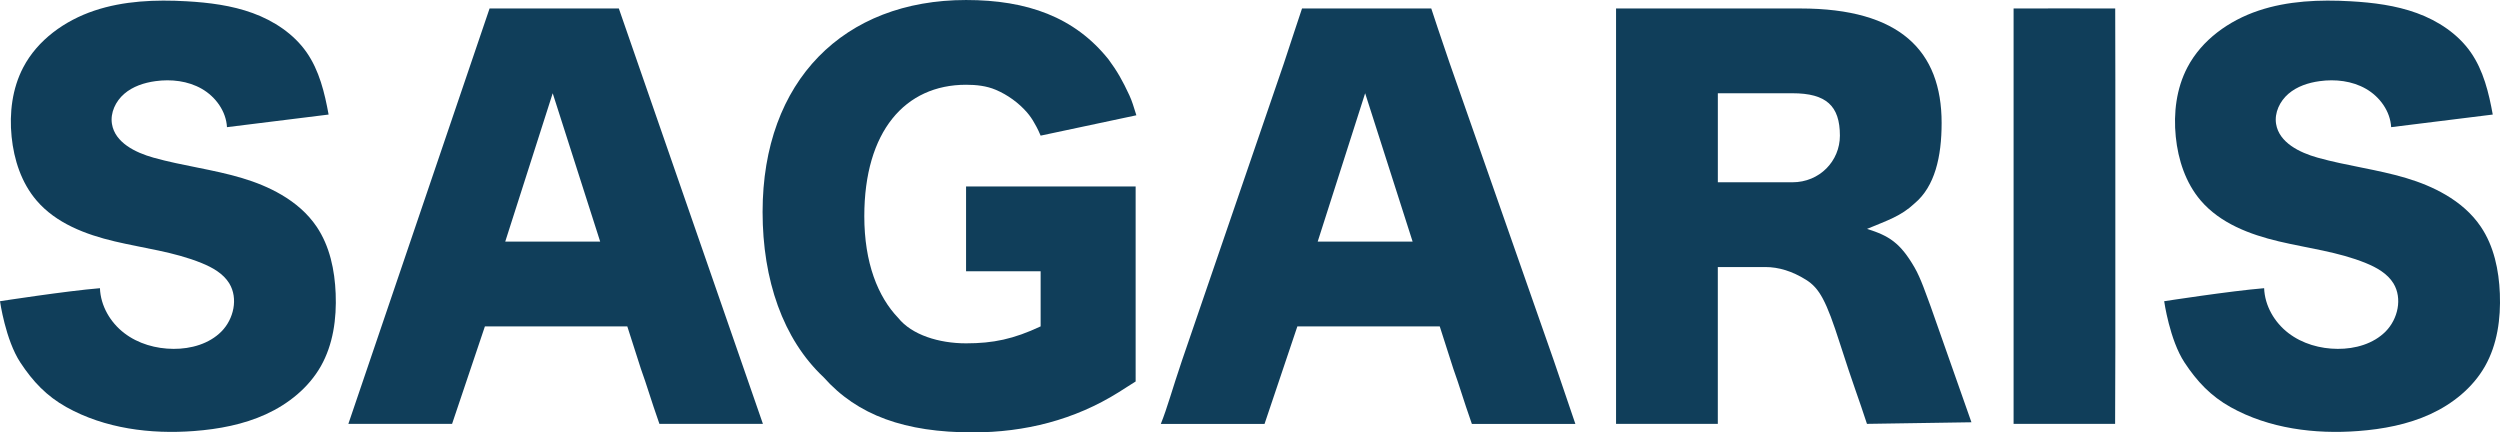 <?xml version="1.0" encoding="utf-8"?>
<!-- Generator: Adobe Illustrator 16.0.2, SVG Export Plug-In . SVG Version: 6.00 Build 0)  -->
<!DOCTYPE svg PUBLIC "-//W3C//DTD SVG 1.1//EN" "http://www.w3.org/Graphics/SVG/1.1/DTD/svg11.dtd">
<svg version="1.1" id="Warstwa_1" xmlns="http://www.w3.org/2000/svg" xmlns:xlink="http://www.w3.org/1999/xlink" x="0px" y="0px"
	 width="203.095px" height="35.126px" viewBox="82.423 53.344 203.095 35.126"
	 enable-background="new 82.423 53.344 203.095 35.126" xml:space="preserve">
<g>
	<path fill="#103E5A" d="M105.284,69.164c-0.997-0.586-2.096-1.026-3.201-1.356c-2.357-0.705-4.822-0.992-7.19-1.656
		c-1.478-0.414-3.129-1.225-3.375-2.738c-0.15-0.91,0.301-1.85,1-2.451c0.7-0.602,1.616-0.901,2.529-1.026
		c1.284-0.179,2.643-0.023,3.768,0.621c1.124,0.645,1.976,1.821,2.047,3.116c2.754-0.342,5.504-0.684,8.256-1.024
		c-0.323-1.775-0.758-3.58-1.791-5.06c-1.049-1.5-2.652-2.553-4.37-3.182c-1.719-0.627-3.557-0.857-5.384-0.961
		c-2.521-0.143-5.097-0.041-7.49,0.762c-2.395,0.804-4.604,2.375-5.774,4.613c-0.896,1.709-1.137,3.709-0.943,5.629
		c0.188,1.871,0.799,3.746,2.023,5.176c1.577,1.851,3.983,2.767,6.352,3.326c2.365,0.562,4.813,0.844,7.063,1.762
		c0.879,0.359,1.759,0.849,2.248,1.656c0.736,1.215,0.359,2.892-0.638,3.9c-0.997,1.008-2.475,1.422-3.894,1.414
		c-1.429-0.006-2.874-0.414-4.006-1.283c-1.134-0.869-1.921-2.221-1.972-3.646c-2.732,0.224-8.119,1.058-8.119,1.058
		s0.443,3.145,1.656,4.983c1.016,1.541,2.131,2.724,3.74,3.621c3.123,1.744,6.85,2.211,10.373,1.941
		c2.002-0.152,4.008-0.529,5.832-1.361c1.824-0.834,3.467-2.153,4.459-3.897c1.006-1.771,1.291-3.873,1.209-5.908
		c-0.076-1.906-0.479-3.853-1.547-5.435C107.413,70.674,106.414,69.826,105.284,69.164"/>
	<path fill="#103E5A" d="M281.094,69.164c-0.995-0.586-2.096-1.026-3.2-1.356c-2.357-0.705-4.82-0.992-7.19-1.656
		c-1.476-0.414-3.129-1.225-3.376-2.738c-0.148-0.91,0.303-1.85,1.002-2.451c0.699-0.601,1.616-0.901,2.529-1.026
		c1.283-0.179,2.644-0.023,3.768,0.621c1.124,0.644,1.978,1.821,2.048,3.116c2.751-0.342,5.501-0.684,8.254-1.024
		c-0.32-1.775-0.757-3.58-1.789-5.06c-1.05-1.5-2.651-2.553-4.371-3.182c-1.72-0.627-3.558-0.857-5.386-0.961
		c-2.521-0.143-5.096-0.041-7.488,0.762c-2.396,0.804-4.605,2.375-5.775,4.613c-0.896,1.709-1.136,3.709-0.942,5.629
		c0.188,1.871,0.801,3.746,2.021,5.176c1.58,1.851,3.986,2.767,6.352,3.326c2.366,0.562,4.814,0.844,7.066,1.762
		c0.877,0.359,1.756,0.849,2.248,1.656c0.737,1.215,0.359,2.892-0.637,3.9c-0.998,1.008-2.478,1.422-3.896,1.414
		c-1.426-0.006-2.871-0.414-4.005-1.283c-1.132-0.869-1.92-2.221-1.971-3.646c-2.733,0.224-8.12,1.058-8.12,1.058
		s0.442,3.145,1.656,4.983c1.016,1.541,2.133,2.724,3.739,3.621c3.123,1.744,6.853,2.211,10.375,1.941
		c2.001-0.152,4.007-0.529,5.832-1.361c1.825-0.834,3.467-2.153,4.458-3.897c1.007-1.771,1.29-3.873,1.21-5.908
		c-0.076-1.906-0.479-3.853-1.549-5.435C283.225,70.674,282.225,69.826,281.094,69.164"/>
	<path fill="#103E5A" d="M200.176,58.434c-0.86-2.535-1.182-3.476-1.479-4.4h-2.162h-8.338c-0.408,1.199-0.813,2.473-1.481,4.478
		l-8.265,24.104c-0.827,2.443-1.174,3.789-1.725,5.166h8.426l2.666-7.92h11.568l1.104,3.443c0.525,1.455,0.754,2.334,1.505,4.477
		h8.408c-0.563-1.656-1.034-3.039-1.753-5.15L200.176,58.434z M189.469,72.973l3.856-12.054l3.857,12.054H189.469z"/>
	<path fill="#103E5A" d="M122.195,54.033l-11.472,33.746h8.426l2.667-7.92h11.568l1.103,3.443c0.525,1.454,0.755,2.334,1.506,4.477
		h8.408l-11.705-33.746H122.195z M123.467,72.973l3.857-12.054l3.857,12.054H123.467z"/>
	<path fill="#103E5A" d="M160.904,60.23c0.819,0,1.652,0.086,2.414,0.41c0.964,0.409,1.851,1.051,2.537,1.836
		c0.232,0.271,0.439,0.565,0.607,0.881c0.063,0.115,0.222,0.35,0.5,1.006l7.777-1.654c-0.216-0.694-0.357-1.17-0.57-1.627
		c-0.55-1.182-0.98-1.951-1.696-2.916c-2.755-3.442-6.611-4.821-11.569-4.821c-9.917,0-16.53,6.543-16.53,17.219
		c0,5.51,1.654,10.33,4.959,13.428c2.755,3.1,6.611,4.479,12.121,4.479c4.229,0,8.266-1.015,11.853-3.265
		c0.229-0.146,0.46-0.291,0.688-0.438c0.081-0.054,0.483-0.297,0.685-0.433V78.48v-4.476v-5.51h-4.96h-3.307h-5.509v6.887h4.407
		h1.651v4.478c-2.203,1.033-3.855,1.377-6.06,1.377s-4.409-0.688-5.511-2.066c-1.652-1.721-2.754-4.477-2.754-8.264
		C152.639,64.02,155.944,60.23,160.904,60.23"/>
	<path fill="#103E5A" d="M237.952,75.064c-1.154-1.988-2.063-2.566-3.854-3.125c1.651-0.688,2.755-1.033,3.855-2.066
		c1.653-1.377,2.204-3.787,2.204-6.543c0-5.854-3.387-9.297-11.469-9.297h-9.47h-5.51v5.854v21.694v6.197h8.267v-6.197v-6.543h3.854
		c1.104,0,2.205,0.344,3.307,1.033c1.103,0.688,1.653,1.721,2.755,5.164c1.102,3.445,1.524,4.455,2.2,6.543l8.488-0.129
		l-3.311-9.404C238.897,77.266,238.479,75.971,237.952,75.064 M228.038,68.152h-6.061V60.92h6.061c2.755,0,3.855,1.033,3.855,3.443
		C231.893,66.43,230.241,68.152,228.038,68.152"/>
	<path fill="#103E5A" d="M254.269,59.887c0-2.755-0.01-4.107-0.01-5.854l-4.186-0.006l-4.07,0.006v5.854v21.694v6.197h8.248
		c0-2.449,0.018-3.443,0.018-6.197V59.887z"/>
</g>
</svg>
